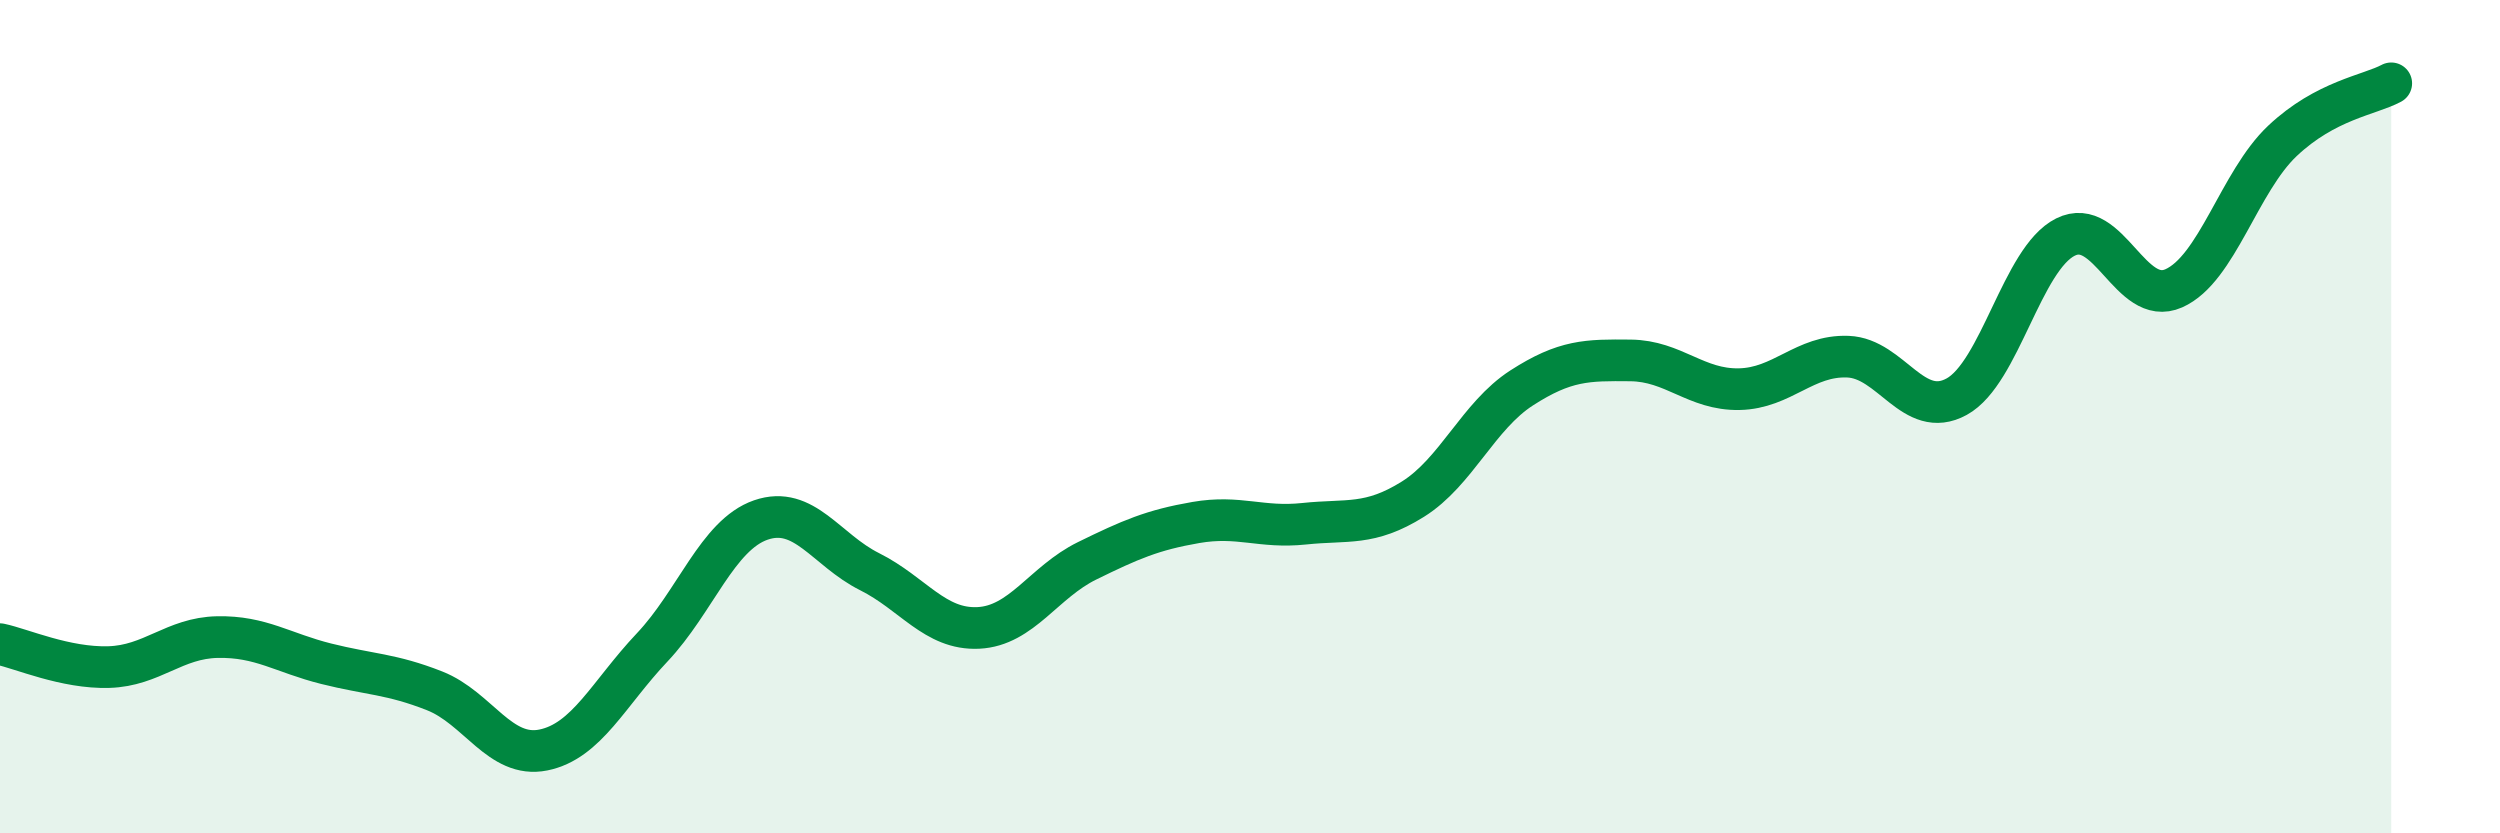 
    <svg width="60" height="20" viewBox="0 0 60 20" xmlns="http://www.w3.org/2000/svg">
      <path
        d="M 0,15.46 C 0.52,15.57 1.57,16.04 2.61,16.01 C 3.65,15.98 4.18,15.31 5.22,15.29 C 6.26,15.27 6.79,15.67 7.83,15.93 C 8.87,16.19 9.39,16.17 10.43,16.58 C 11.47,16.99 12,18.21 13.04,18 C 14.08,17.79 14.61,16.64 15.65,15.54 C 16.69,14.44 17.22,12.84 18.26,12.48 C 19.3,12.12 19.83,13.2 20.87,13.72 C 21.91,14.24 22.44,15.12 23.48,15.07 C 24.52,15.02 25.05,13.97 26.09,13.46 C 27.13,12.95 27.66,12.72 28.7,12.54 C 29.74,12.36 30.26,12.68 31.3,12.57 C 32.34,12.46 32.87,12.63 33.91,11.98 C 34.95,11.33 35.48,9.98 36.52,9.31 C 37.56,8.64 38.09,8.64 39.13,8.65 C 40.17,8.66 40.7,9.36 41.74,9.34 C 42.78,9.32 43.31,8.52 44.35,8.56 C 45.39,8.6 45.92,10.09 46.96,9.52 C 48,8.95 48.53,6.21 49.57,5.69 C 50.61,5.17 51.13,7.38 52.17,6.92 C 53.21,6.46 53.74,4.36 54.78,3.38 C 55.82,2.4 56.87,2.28 57.39,2L57.39 20L0 20Z"
        fill="#008740"
        opacity="0.1"
        stroke-linecap="round"
        stroke-linejoin="round"
      />
      <path
        d="M 0,15.46 C 0.52,15.57 1.57,16.04 2.61,16.01 C 3.65,15.98 4.18,15.31 5.22,15.29 C 6.26,15.27 6.79,15.67 7.83,15.93 C 8.87,16.19 9.39,16.17 10.43,16.58 C 11.47,16.99 12,18.21 13.04,18 C 14.08,17.79 14.61,16.64 15.65,15.54 C 16.69,14.44 17.22,12.84 18.26,12.48 C 19.3,12.12 19.83,13.2 20.87,13.72 C 21.91,14.24 22.44,15.12 23.48,15.07 C 24.52,15.02 25.05,13.97 26.09,13.46 C 27.13,12.95 27.66,12.72 28.7,12.54 C 29.74,12.36 30.26,12.68 31.3,12.57 C 32.34,12.46 32.87,12.63 33.91,11.98 C 34.95,11.33 35.48,9.98 36.52,9.31 C 37.56,8.64 38.09,8.64 39.13,8.65 C 40.17,8.66 40.7,9.36 41.74,9.34 C 42.78,9.32 43.31,8.52 44.35,8.56 C 45.39,8.6 45.92,10.09 46.96,9.52 C 48,8.95 48.53,6.21 49.57,5.69 C 50.61,5.17 51.13,7.38 52.17,6.92 C 53.21,6.46 53.74,4.36 54.78,3.38 C 55.82,2.4 56.87,2.28 57.39,2"
        stroke="#008740"
        stroke-width="1"
        fill="none"
        stroke-linecap="round"
        stroke-linejoin="round"
      />
    </svg>
  